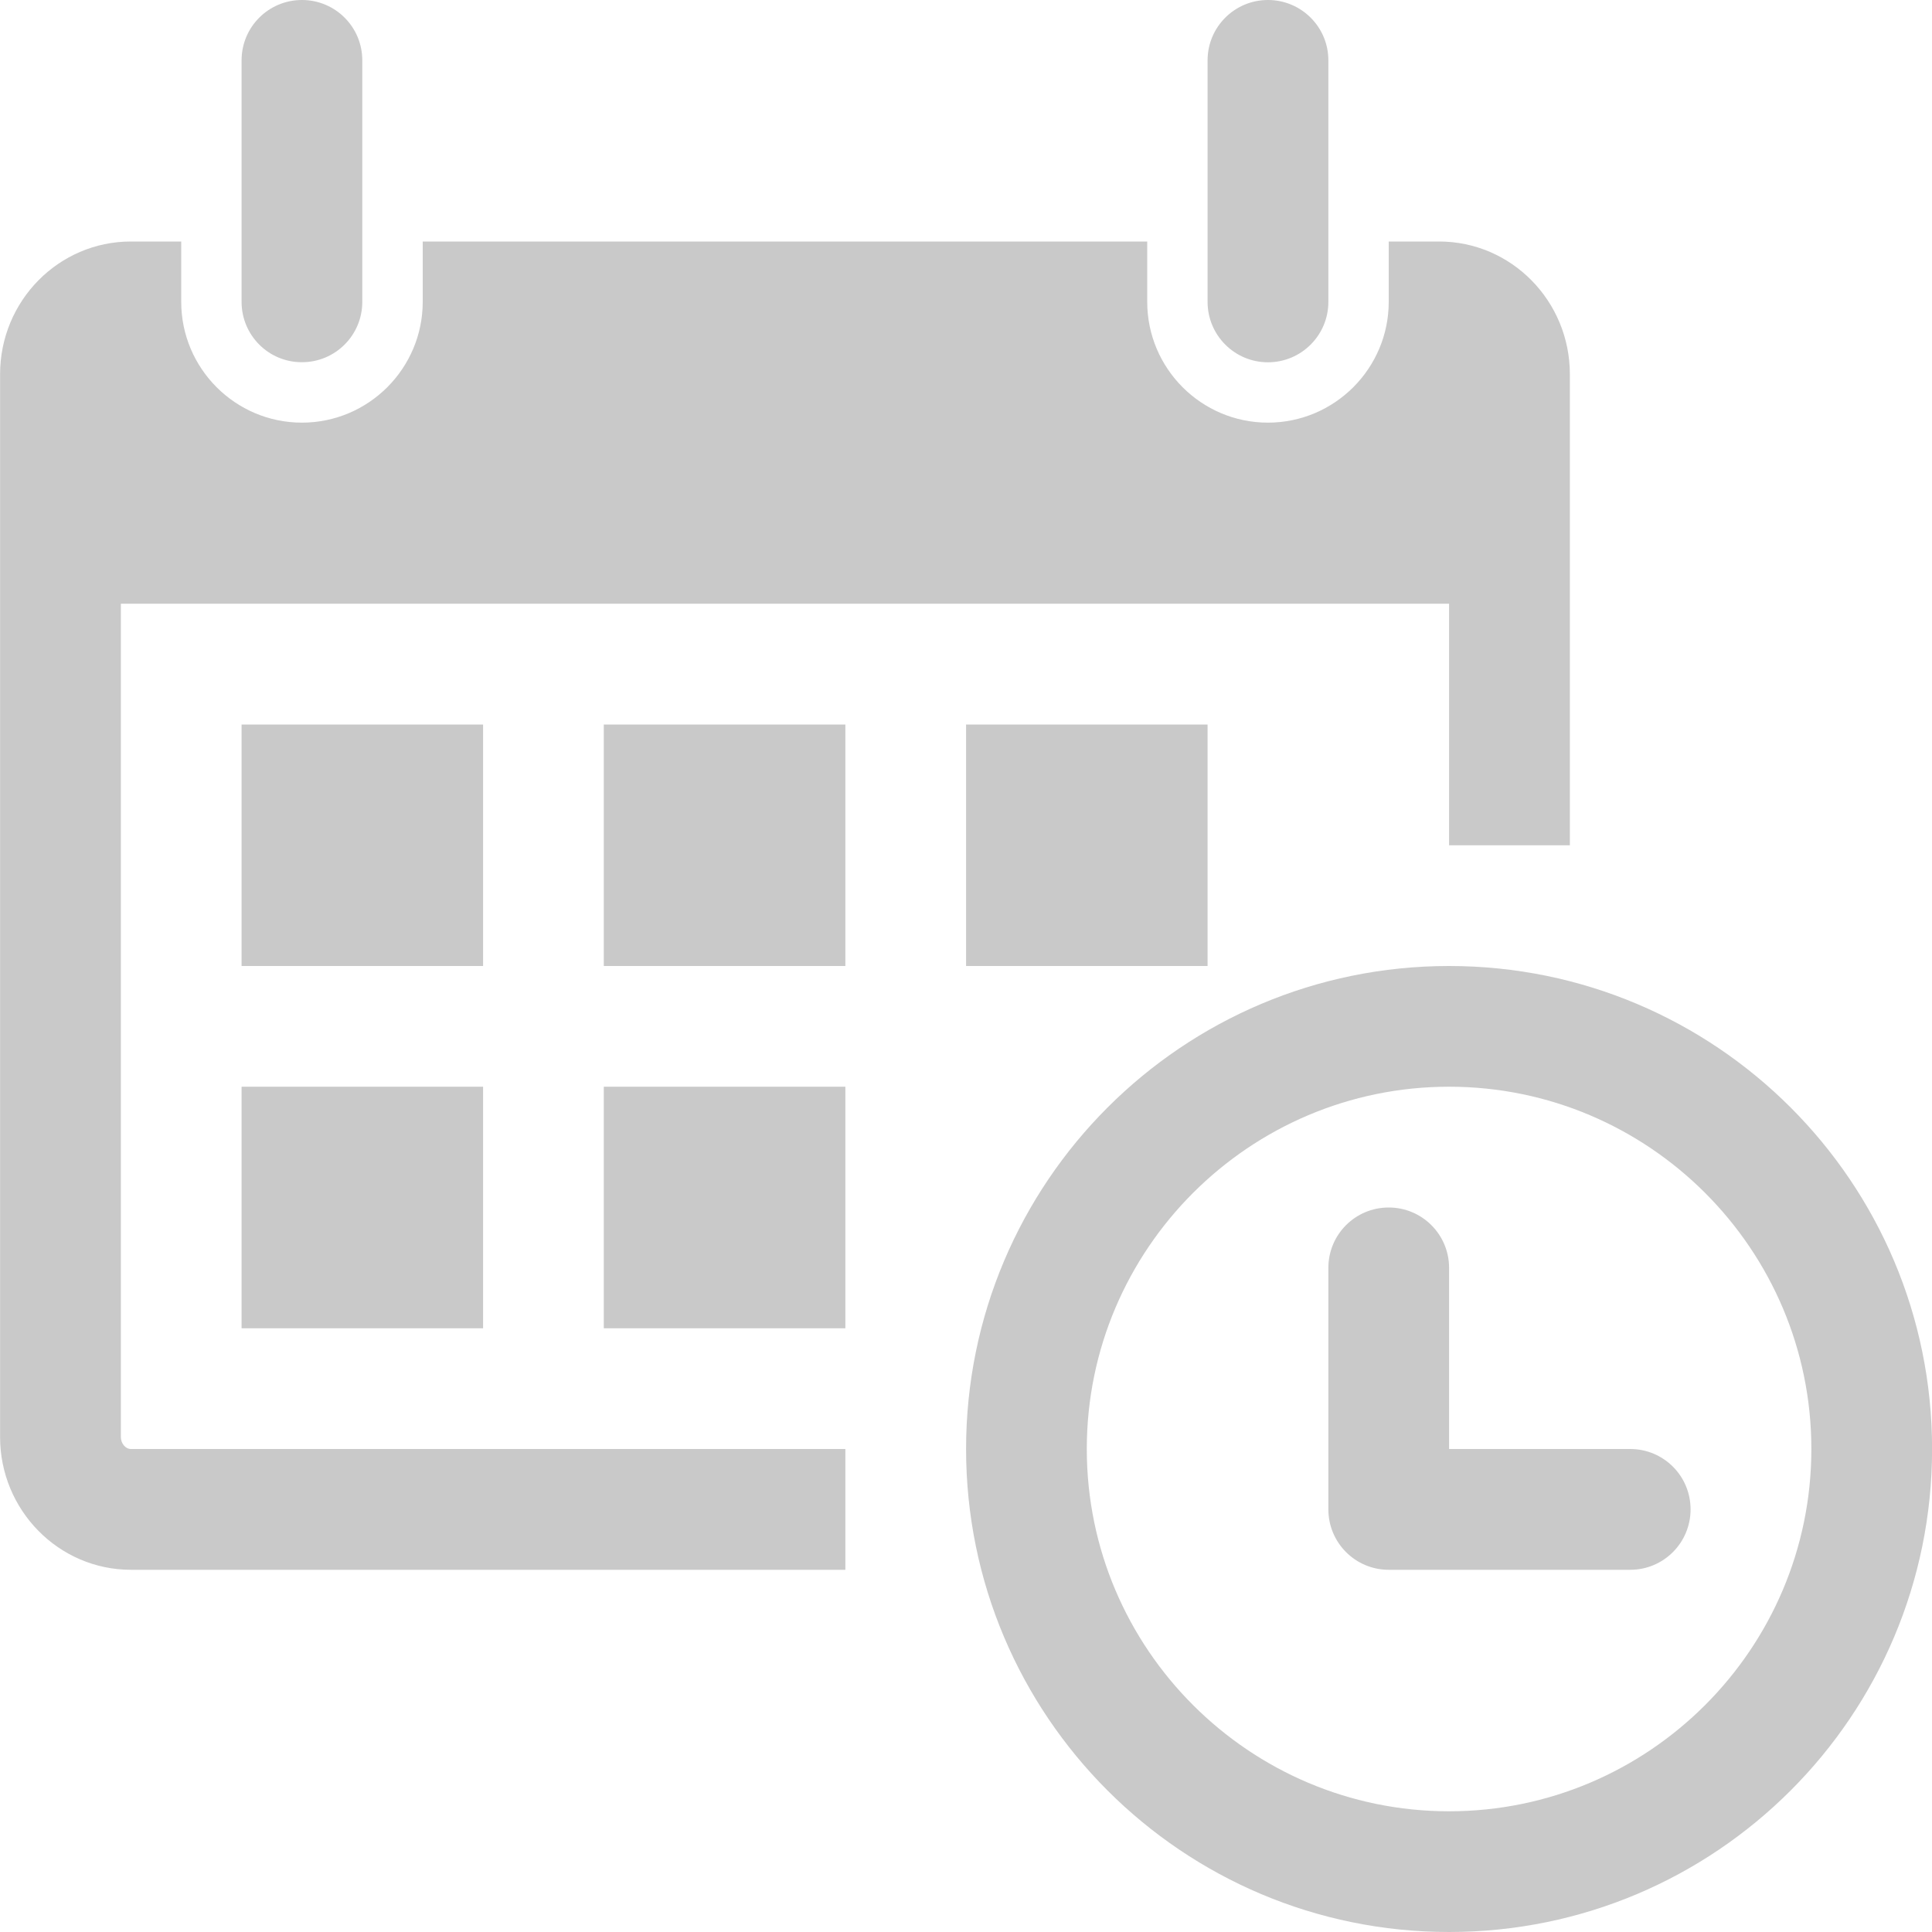 <svg width="25" height="25" viewBox="0 0 25 25" fill="none" xmlns="http://www.w3.org/2000/svg">
<g clip-path="url(#clip0)">
<path d="M3.126 3.906V0.781C3.126 0.349 3.475 0 3.907 0C4.339 0 4.688 0.349 4.688 0.781V3.906C4.688 4.338 4.339 4.687 3.907 4.687C3.475 4.688 3.126 4.338 3.126 3.906ZM16.407 4.688C16.839 4.688 17.189 4.338 17.189 3.906V0.781C17.189 0.349 16.839 0 16.407 0C15.976 0 15.626 0.349 15.626 0.781V3.906C15.626 4.338 15.976 4.688 16.407 4.688ZM25.001 18.75C25.001 22.202 22.203 25 18.751 25C15.3 25 12.501 22.202 12.501 18.75C12.501 15.299 15.3 12.5 18.751 12.5C22.203 12.5 25.001 15.298 25.001 18.75ZM23.439 18.75C23.439 16.165 21.336 14.062 18.751 14.062C16.166 14.062 14.063 16.165 14.063 18.75C14.063 21.335 16.166 23.438 18.751 23.438C21.336 23.438 23.439 21.335 23.439 18.75ZM6.251 9.375H3.126V12.5H6.251V9.375ZM3.126 17.188H6.251V14.062H3.126V17.188ZM7.813 12.5H10.939V9.375H7.813V12.5ZM7.813 17.188H10.939V14.062H7.813V17.188ZM1.564 18.595V7.812H18.751V10.938H20.314V4.843C20.314 3.894 19.556 3.125 18.621 3.125H17.97V3.906C17.97 4.767 17.269 5.469 16.407 5.469C15.545 5.469 14.845 4.767 14.845 3.906V3.125H5.47V3.906C5.47 4.767 4.769 5.469 3.907 5.469C3.045 5.469 2.345 4.767 2.345 3.906V3.125H1.694C0.759 3.125 0.001 3.894 0.001 4.843V18.595C0.001 19.541 0.759 20.313 1.694 20.313H10.939V18.75H1.694C1.623 18.75 1.564 18.677 1.564 18.595ZM15.626 12.5V9.375H12.501V12.5H15.626ZM21.095 18.75H18.751V16.406C18.751 15.974 18.401 15.625 17.97 15.625C17.538 15.625 17.189 15.974 17.189 16.406V19.531C17.189 19.963 17.538 20.313 17.97 20.313H21.095C21.527 20.313 21.876 19.963 21.876 19.531C21.876 19.099 21.527 18.75 21.095 18.75Z" fill="#C9C9C9"/>
</g>
<defs>
<clipPath id="clip0">
<rect width="25" height="25" fill="white"/>
</clipPath>
</defs>
</svg>
